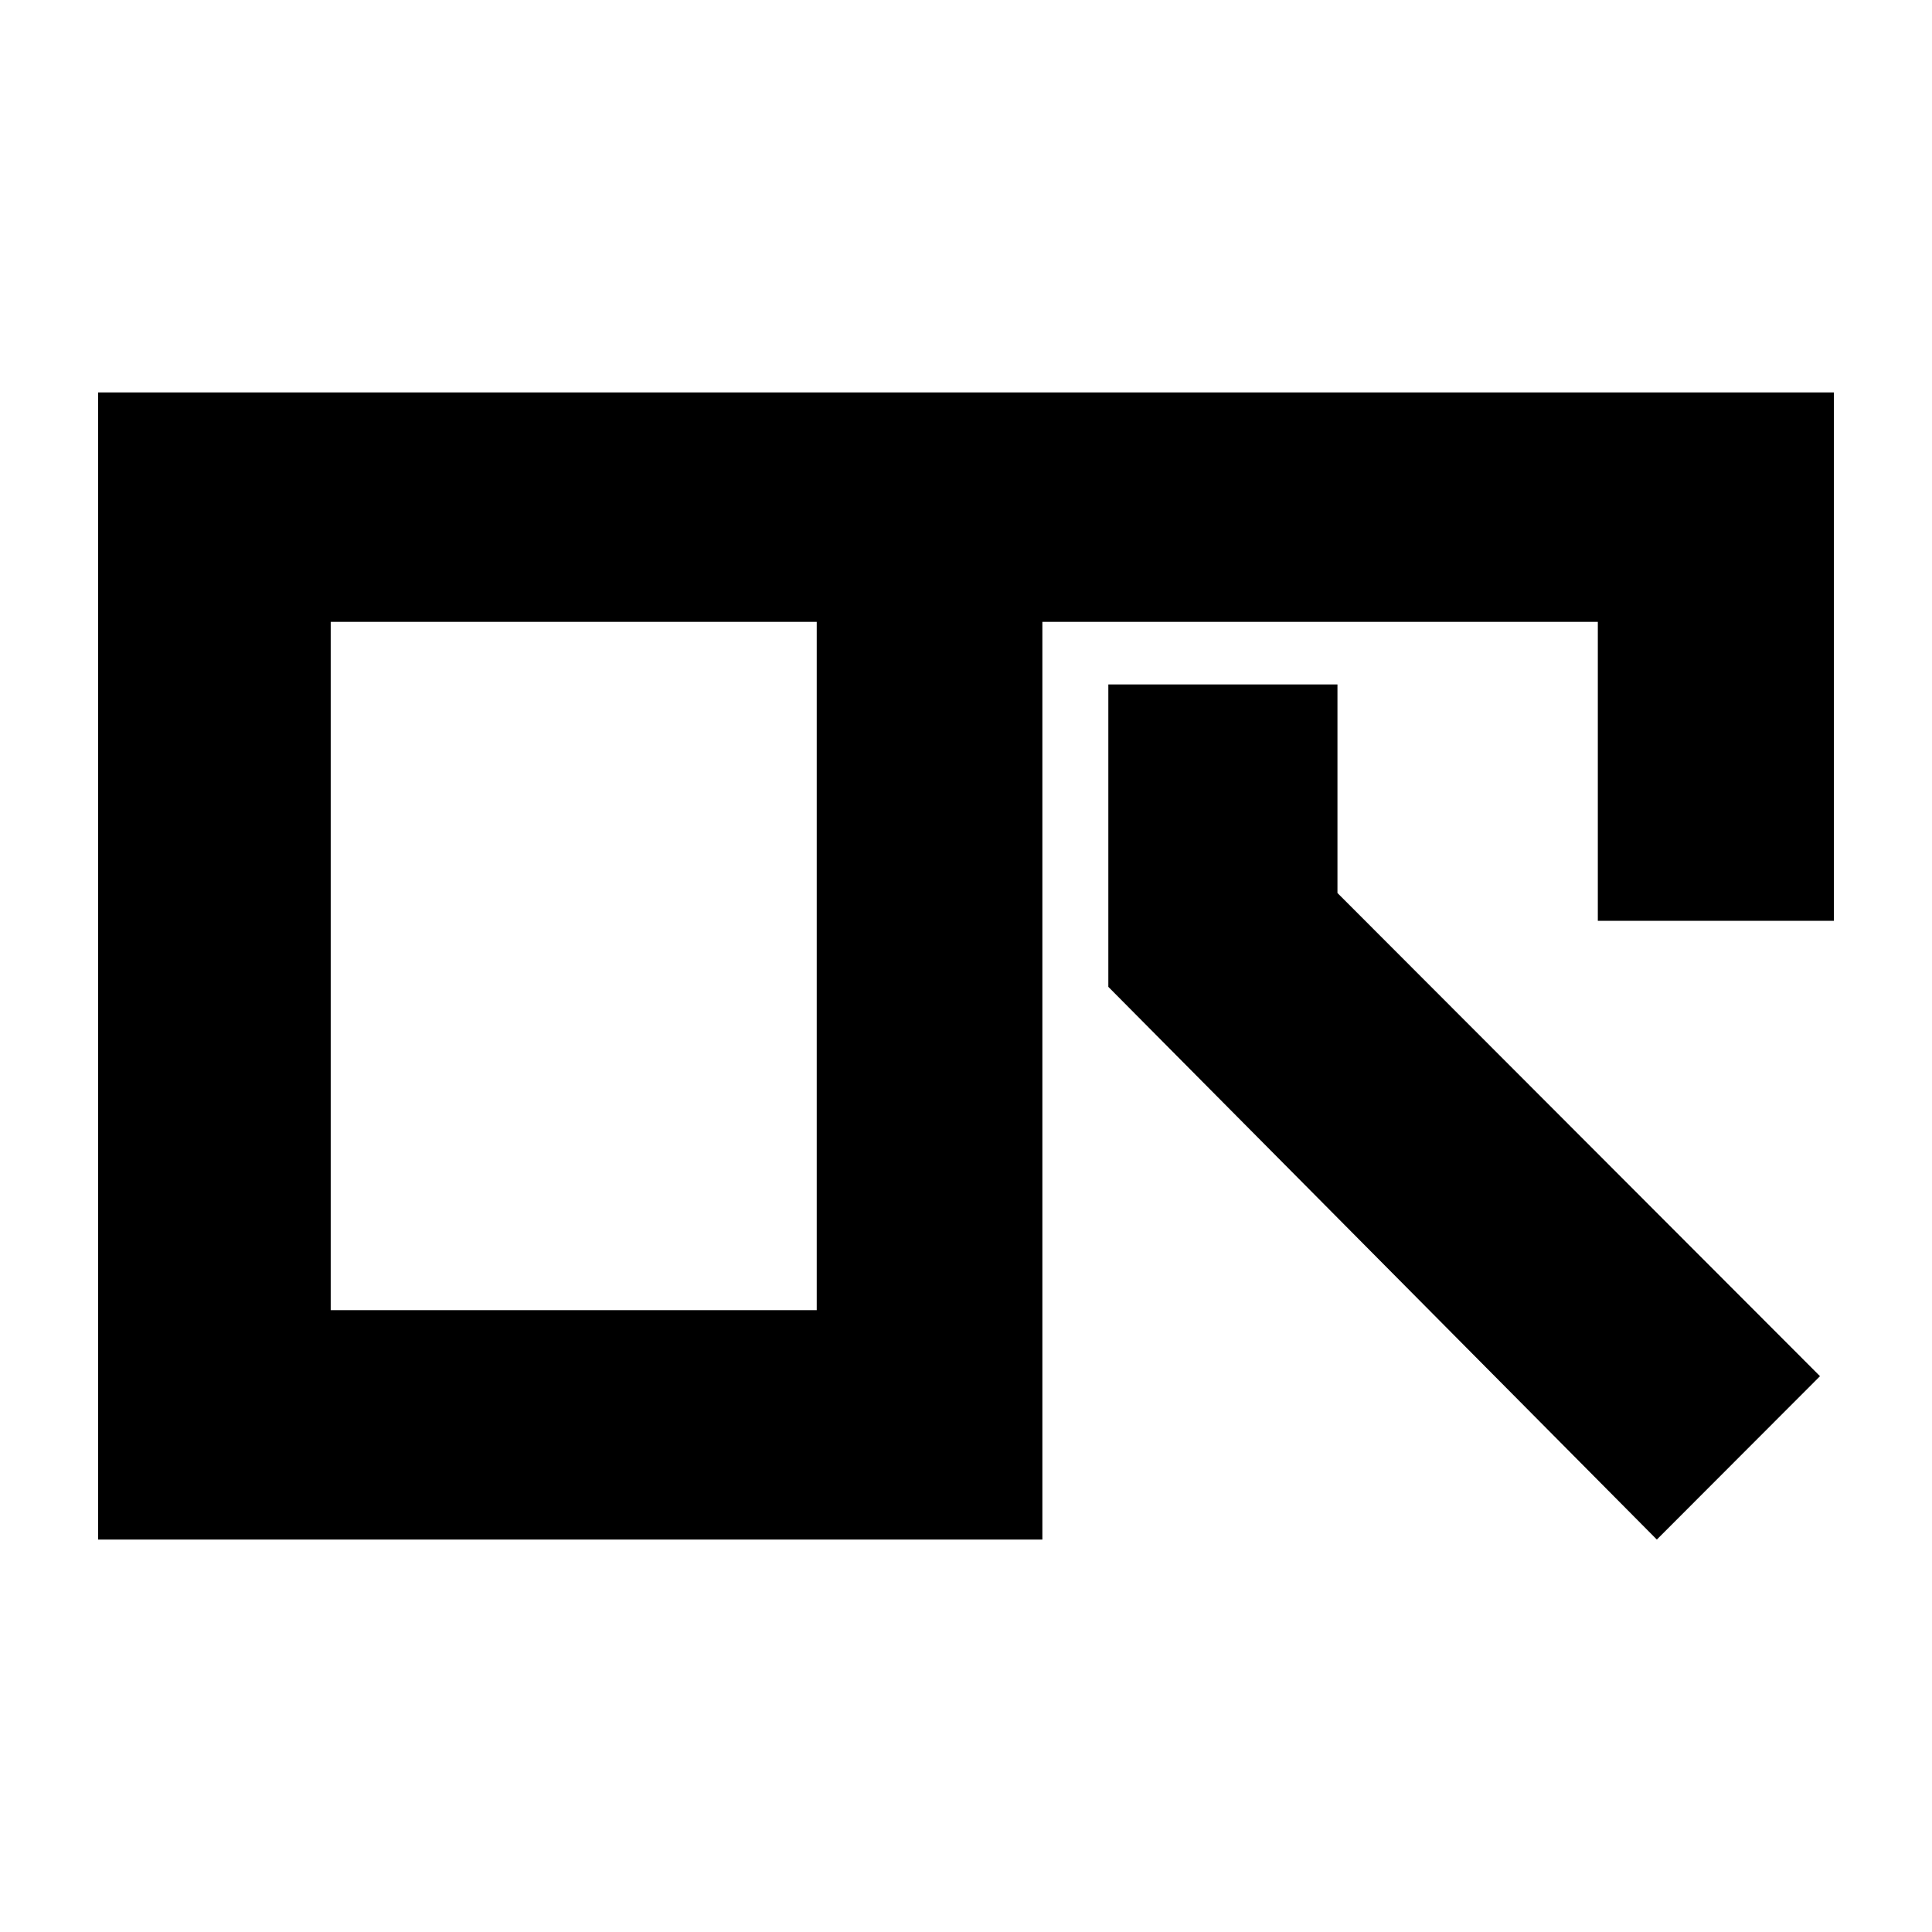 <svg width="512" height="512" viewBox="0 0 512 512" fill="none" xmlns="http://www.w3.org/2000/svg">
<g clip-path="url(#clip0_7_3)">
<g clip-path="url(#clip1_7_3)">
<path d="M425.28 104H278.08H217.36H88.56H26V164.8V346.279V408H86.72H215.52H276.24V347.2V164.8H423.44V244.024H486V164.8V104H425.28ZM216.44 347.2H87.64V164.8H216.44V347.2Z" fill="black"/>
<path d="M354.44 181.381H293.72V261.527L439.08 408L482.32 364.703L354.44 236.654V181.381Z" fill="black"/>
</g>
</g>
<defs>
<clipPath id="clip0_7_3">
<rect width="512" height="512" fill="white"/>
</clipPath>
<clipPath id="clip1_7_3">
<rect width="460" height="304" fill="white" transform="translate(26 104)"/>
</clipPath>
</defs>
</svg>
